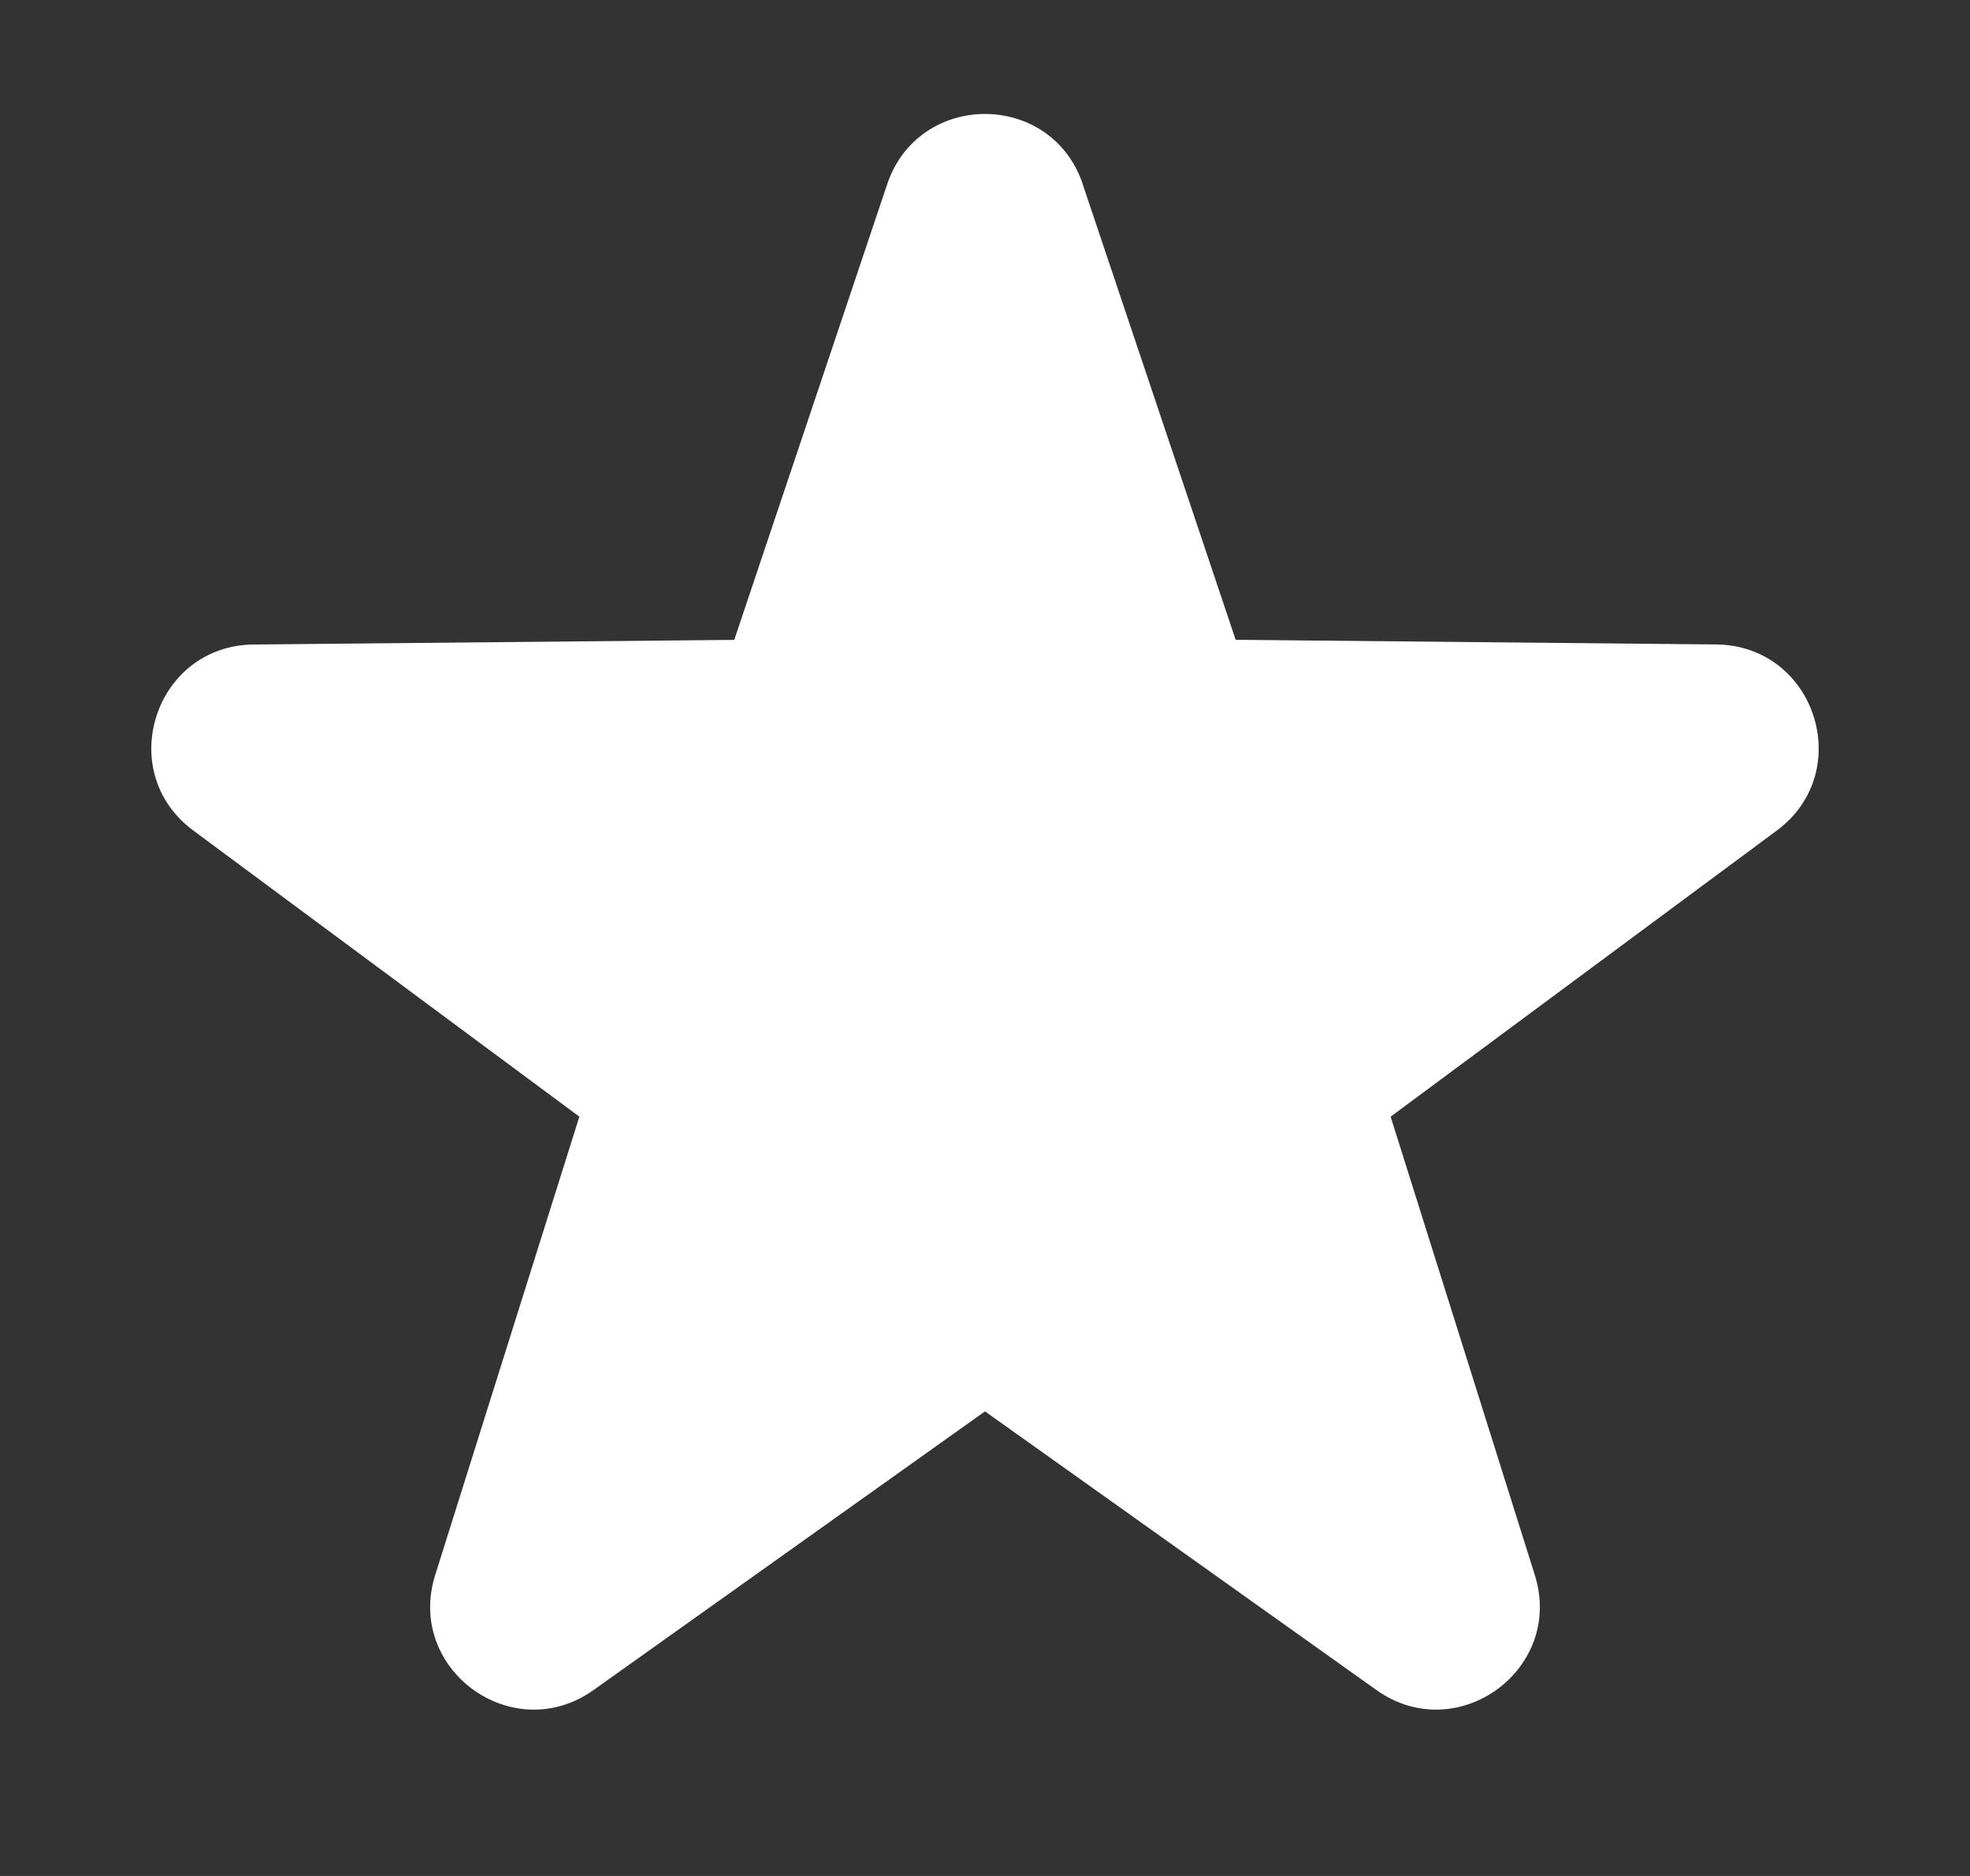 <svg width="21" height="20" fill="#fff" xmlns="http://www.w3.org/2000/svg">
      <rect width="100%" height="100%" fill="#333333" stroke="none"/>
      <path
        stroke-width="2"
        d="M17.748 7.248h.001zm-6.205-5.283c-.336-1-1.75-1-2.086 0l-1.63 4.857-5.122.049c-1.055.01-1.493 1.355-.645 1.983l4.116 3.051-1.537 4.887c-.316 1.007.828 1.838 1.688 1.226l4.173-2.971 4.173 2.971.58-.814-.58.814c.86.612 2.004-.22 1.688-1.226l-1.537-4.887 4.116-3.05c.848-.629.41-1.974-.645-1.984l-5.123-.05-1.63-4.856z"
      />
</svg>


<!-- props used -->